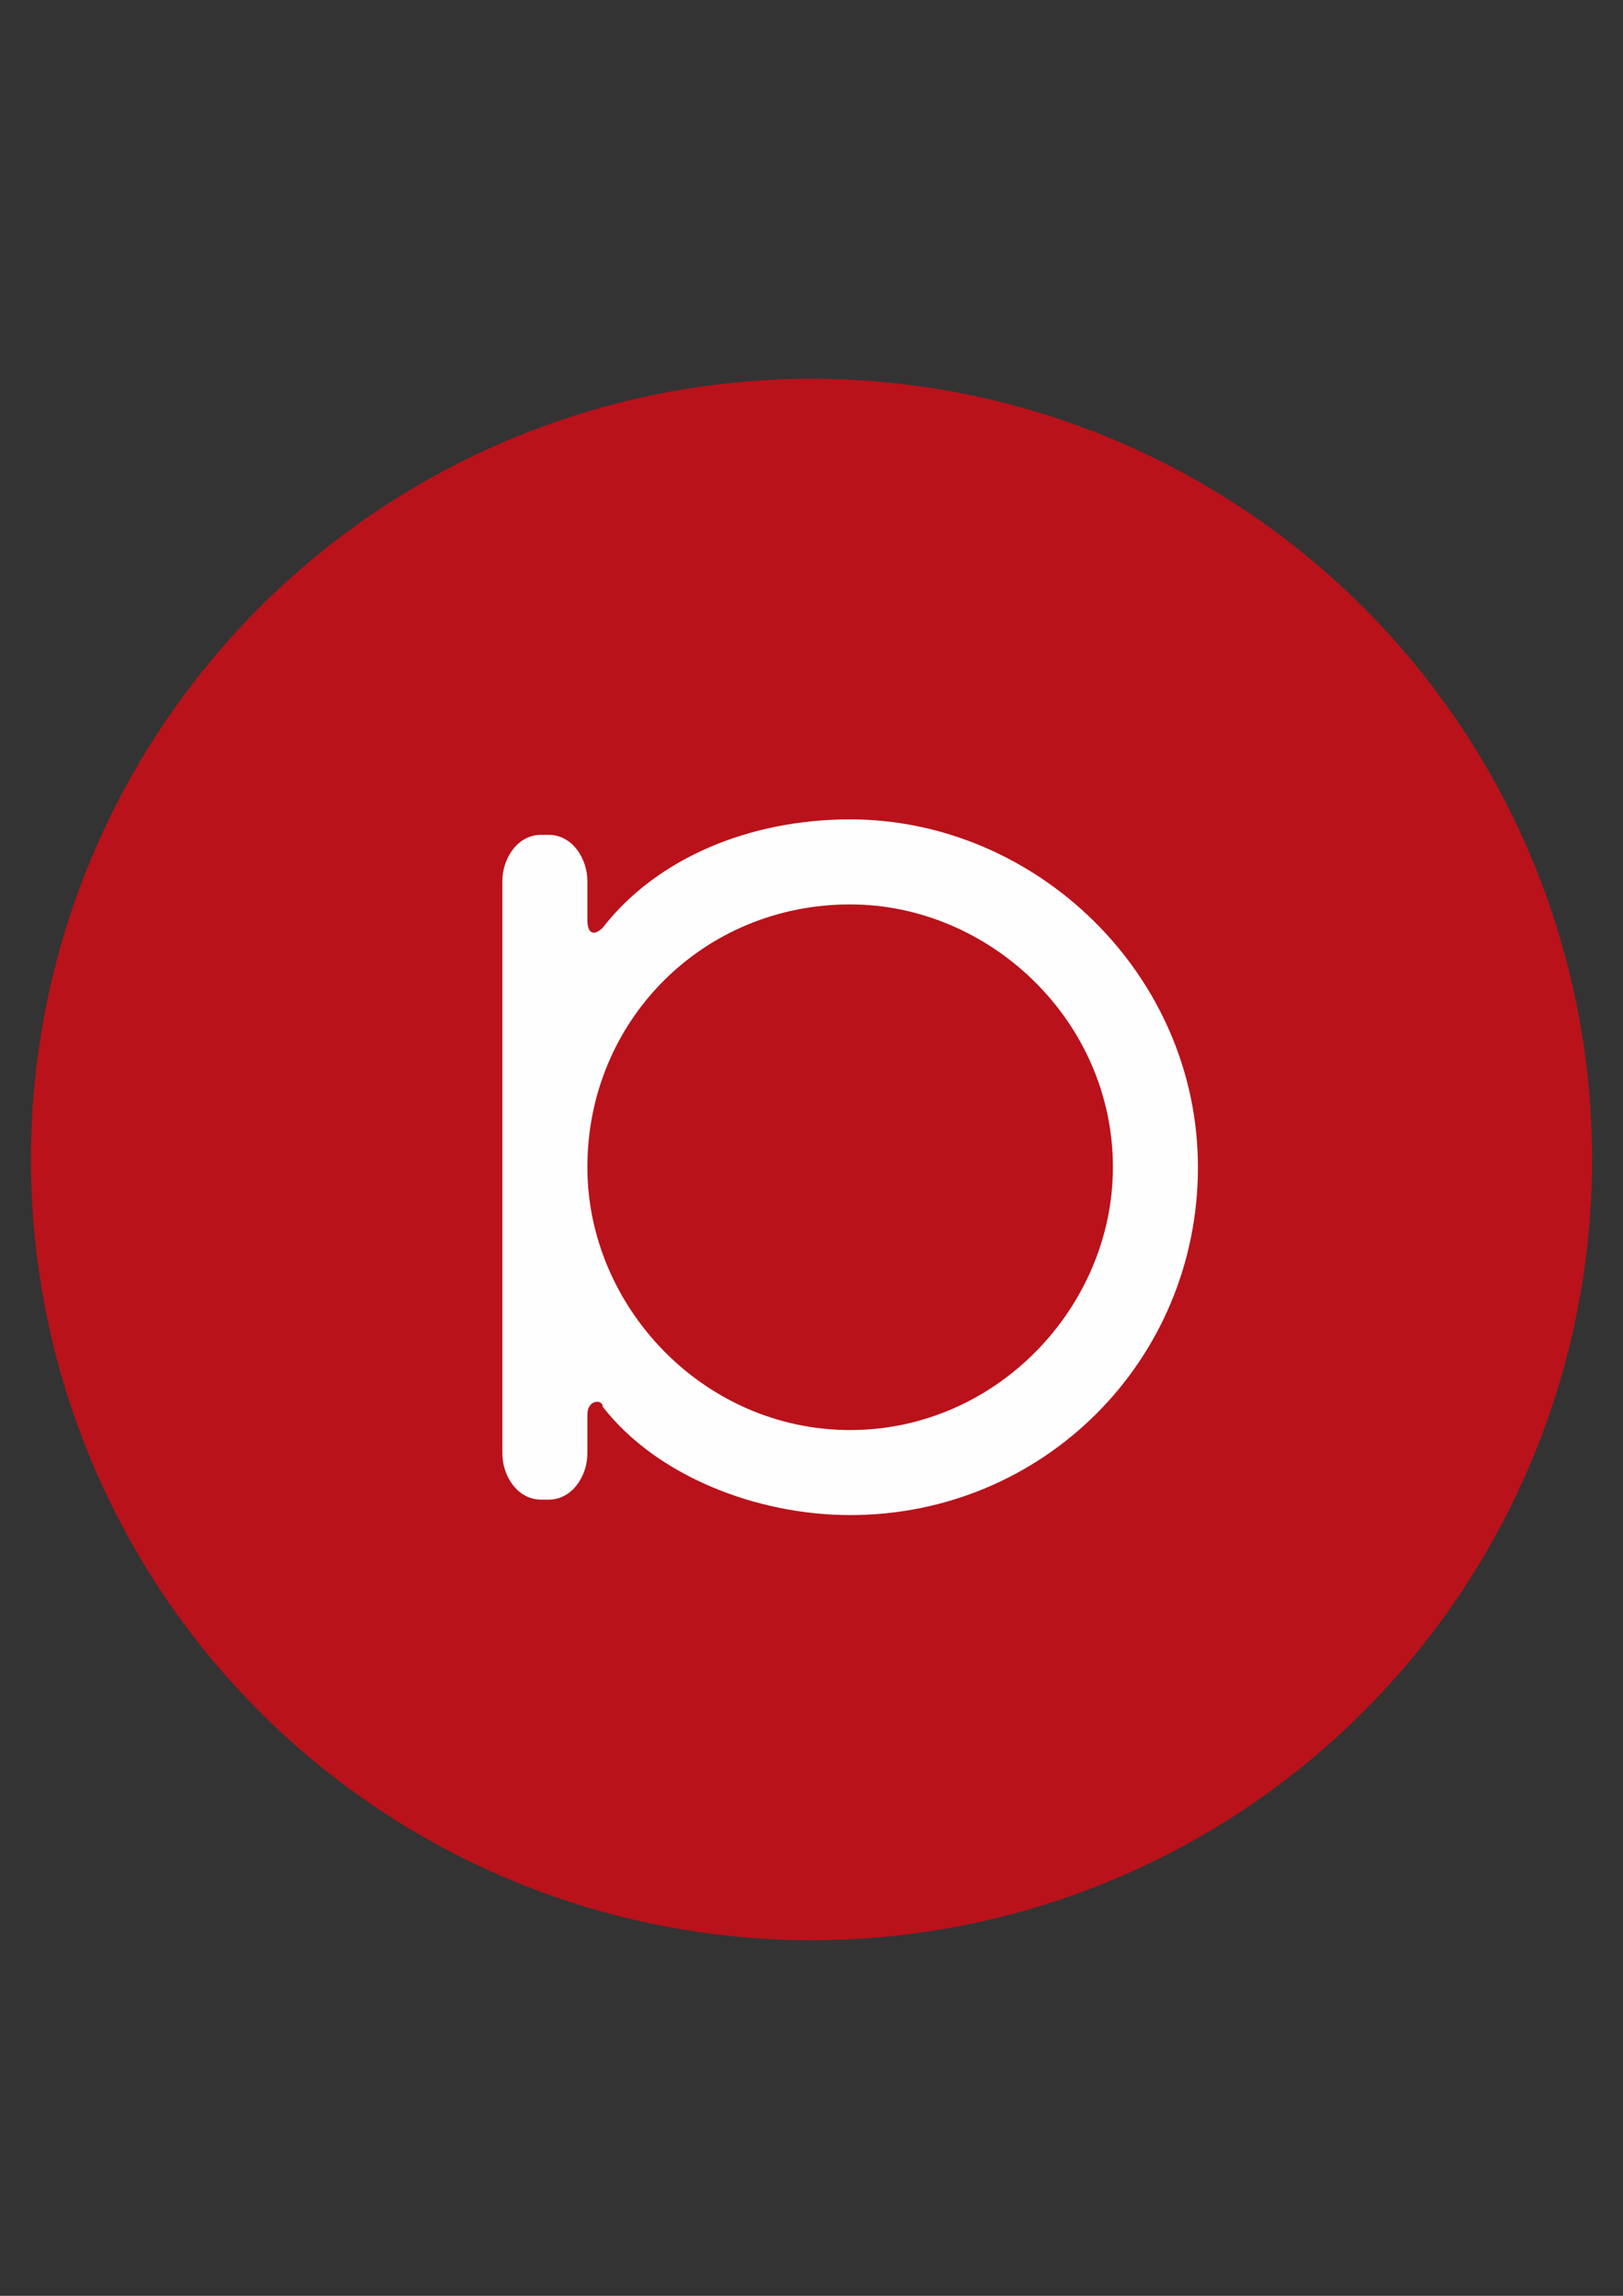<?xml version="1.0" encoding="UTF-8"?> <!-- Creator: CorelDRAW X8 --> <svg xmlns="http://www.w3.org/2000/svg" xmlns:xlink="http://www.w3.org/1999/xlink" xml:space="preserve" width="210mm" height="297mm" style="shape-rendering:geometricPrecision; text-rendering:geometricPrecision; image-rendering:optimizeQuality; fill-rule:evenodd; clip-rule:evenodd" viewBox="0 0 210 297"><rect x="0" y="0" width="210" height="297" fill="#333333" stroke="none"/> <defs> <style type="text/css"> <![CDATA[ .fil1 {fill:#FEFEFE} .fil0 {fill:#B9121B;fill-rule:nonzero} ]]> </style> </defs> <g id="Слой_x0020_1">  <g id="_1636805125424"> <g> <circle class="fil0" cx="105" cy="150" r="101"></circle> </g> <g> <path class="fil1" d="M155 151c0,-25 -21,-45 -45,-45 -13,0 -25,5 -32,14 -1,1 -2,1 -2,-1 0,-1 0,-5 0,-5 0,-3 -2,-6 -5,-6l-1 0c-3,0 -5,3 -5,6l0 74c0,3 2,6 5,6l1 0c3,0 5,-3 5,-6 0,-2 0,-5 0,-5 0,-2 2,-2 2,-1 7,9 20,14 32,14 25,0 45,-20 45,-45l0 0zm-11 0c0,18 -15,34 -34,34 -19,0 -34,-16 -34,-34 0,-19 15,-34 34,-34 18,0 34,15 34,34z"></path> </g> </g> </g> </svg> 